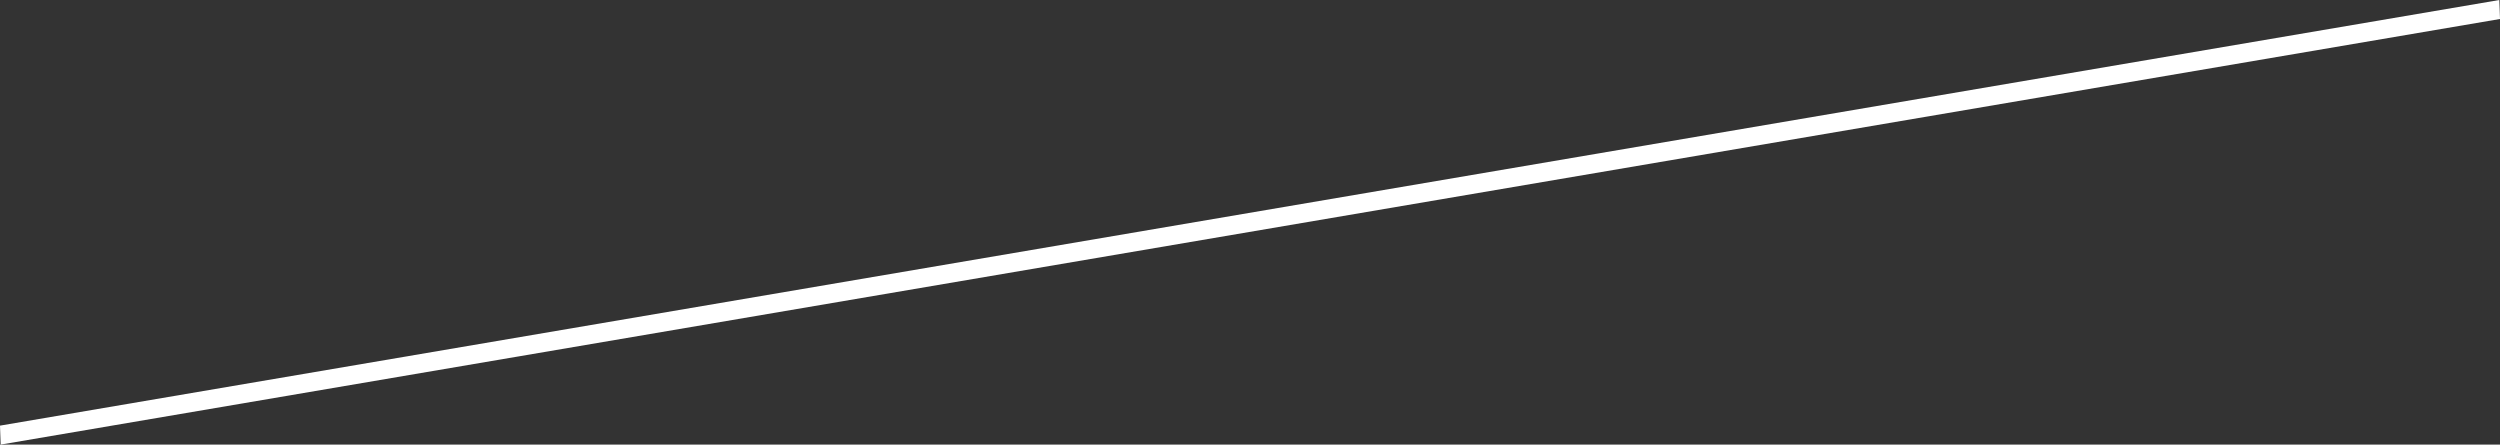 <?xml version="1.0" encoding="utf-8"?>
<svg xmlns="http://www.w3.org/2000/svg" fill="none" height="100%" overflow="visible" preserveAspectRatio="none" style="display: block;" viewBox="0 0 81.896 14.564" width="100%">
<rect x="0" y="0" width="81.896" height="14.564" fill="#333333" stroke="none"/>
<g id="Group" style="mix-blend-mode:overlay">
<path d="M81.874 0L0 13.943L0.022 14.564L81.896 0.622L81.874 0Z" fill="white" id="Vector"/>
</g>
</svg>